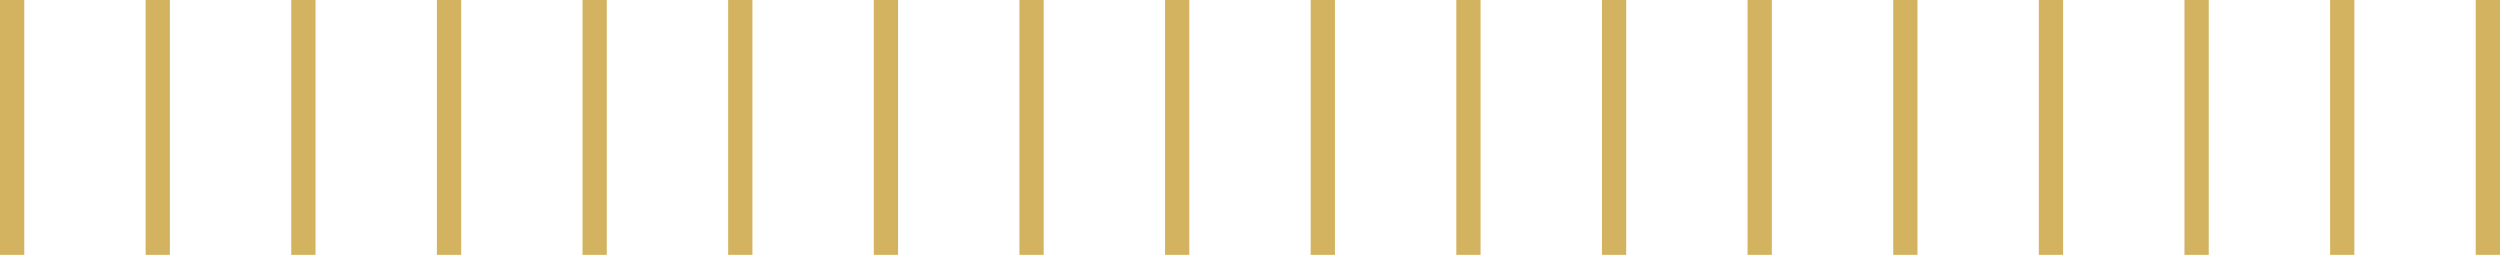 <svg xmlns="http://www.w3.org/2000/svg" width="412" height="42" viewBox="0 0 412 42" fill="none"><g clip-path="url(#clip0_377_2)"><path d="M408 42H412V0H408V42ZM384 42H388V0H384V42ZM360 42H364V0H360V42ZM336 42H340V0H336V42ZM312 42H316V0H312V42ZM288 42H292V0H288V42ZM264 42H268V0H264V42ZM240 42H244V0H240V42ZM216 42H220V0H216V42ZM192 42H196V0H192V42ZM168 42H172V0H168V42ZM144 42H148V0H144V42ZM120 42H124V0H120V42ZM96 42H100V0H96V42ZM72 42H76V0H72V42ZM48 42H52V0H48V42ZM24 42H28V0H24V42ZM0 42H4V0H0V42Z" fill="#D3B360"></path></g><defs><clipPath id="clip0_377_2"><rect width="412" height="42" fill="white"></rect></clipPath></defs></svg>